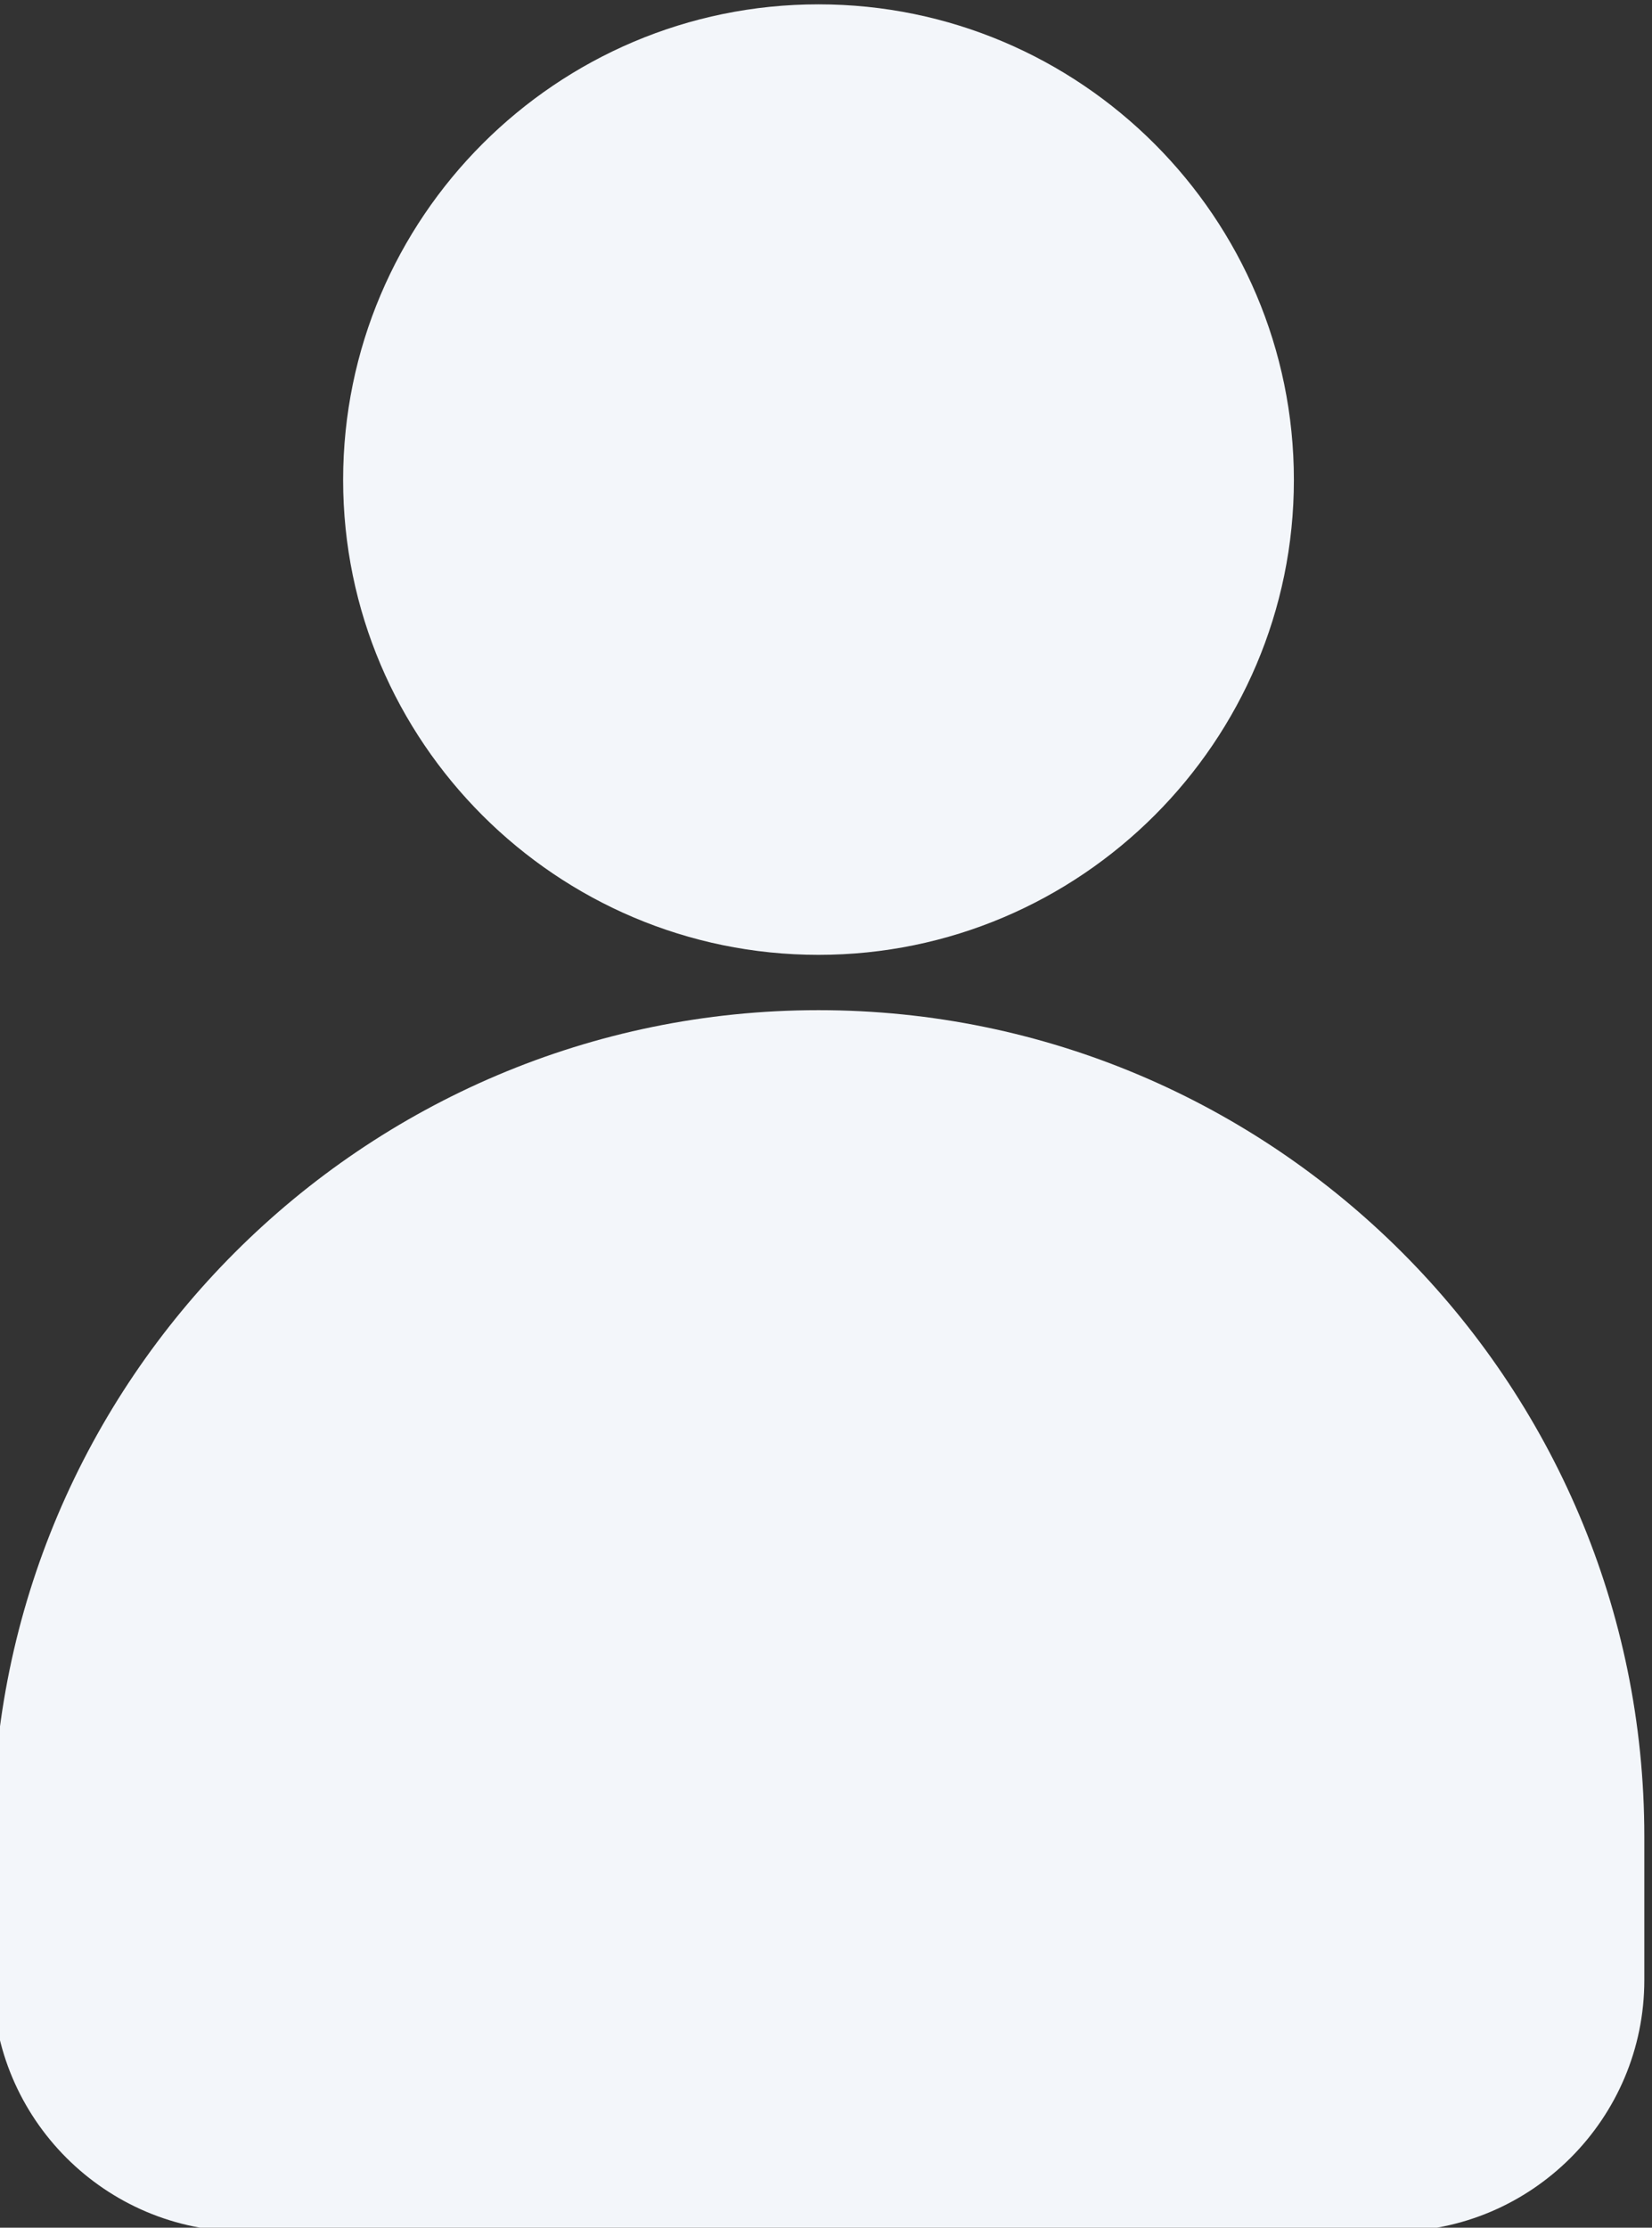 <?xml version="1.0" encoding="UTF-8" standalone="no"?>
<!-- Created with Inkscape (http://www.inkscape.org/) -->

<svg
   version="1.1"
   id="svg2"
   width="99.969"
   height="134.74"
   viewBox="0 0 99.969 134.74"
   sodipodi:docname="SKICE.pdf"
   xmlns:inkscape="http://www.inkscape.org/namespaces/inkscape"
   xmlns:sodipodi="http://sodipodi.sourceforge.net/DTD/sodipodi-0.dtd"
   xmlns="http://www.w3.org/2000/svg"
   xmlns:svg="http://www.w3.org/2000/svg">
  <rect x="0" y="0" width="99.969" height="134.74" fill="#333333" stroke="none"/>
  <defs
     id="defs6">
    <clipPath
       clipPathUnits="userSpaceOnUse"
       id="clipPath44">
      <path
         d="m 5523.927,126.931 h 312.5 v 421.875 h -312.5 z"
         clip-rule="evenodd"
         id="path42" />
    </clipPath>
  </defs>
  <sodipodi:namedview
     id="namedview4"
     pagecolor="#ffffff"
     bordercolor="#000000"
     borderopacity="0.25"
     inkscape:showpageshadow="2"
     inkscape:pageopacity="0.0"
     inkscape:pagecheckerboard="0"
     inkscape:deskcolor="#d1d1d1"
     showgrid="false" />
  <g
     id="g10"
     inkscape:groupmode="layer"
     inkscape:label="Page 1"
     transform="matrix(1.333,0,0,-1.333,-1767.657,1049.937)">
    <g
       id="g12"
       transform="matrix(0.24,0,0,-0.24,0,817.92)">
      <g
         id="g38">
        <g
           id="g40"
           clip-path="url(#clipPath44)">
          <g
             id="g46"
             transform="matrix(13.583,0,0,13.583,5462.805,120.155)">
            <path
               d="M 22.62,7.12 C 22.62,3.47 19.65,0.5 16,0.5 12.35,0.5 9.38,3.47 9.38,7.12 9.38,10.76 12.35,13.73 16,13.73 c 3.65,0 6.62,-2.97 6.62,-6.61 z"
               style="fill:#f3f6fa;fill-opacity:1;fill-rule:nonzero;stroke:none"
               id="path48" />
            <path
               d="m 4.5,26 v 2 c 0,1.93 1.57,3.5 3.5,3.5 h 16 c 1.93,0 3.5,-1.57 3.5,-3.5 V 26 C 27.5,19.66 22.34,14.5 16,14.5 9.66,14.5 4.5,19.66 4.5,26 Z"
               style="fill:#f3f6fa;fill-opacity:1;fill-rule:nonzero;stroke:none"
               id="path50" />
          </g>
        </g>
      </g>
    </g>
  </g>
</svg>
